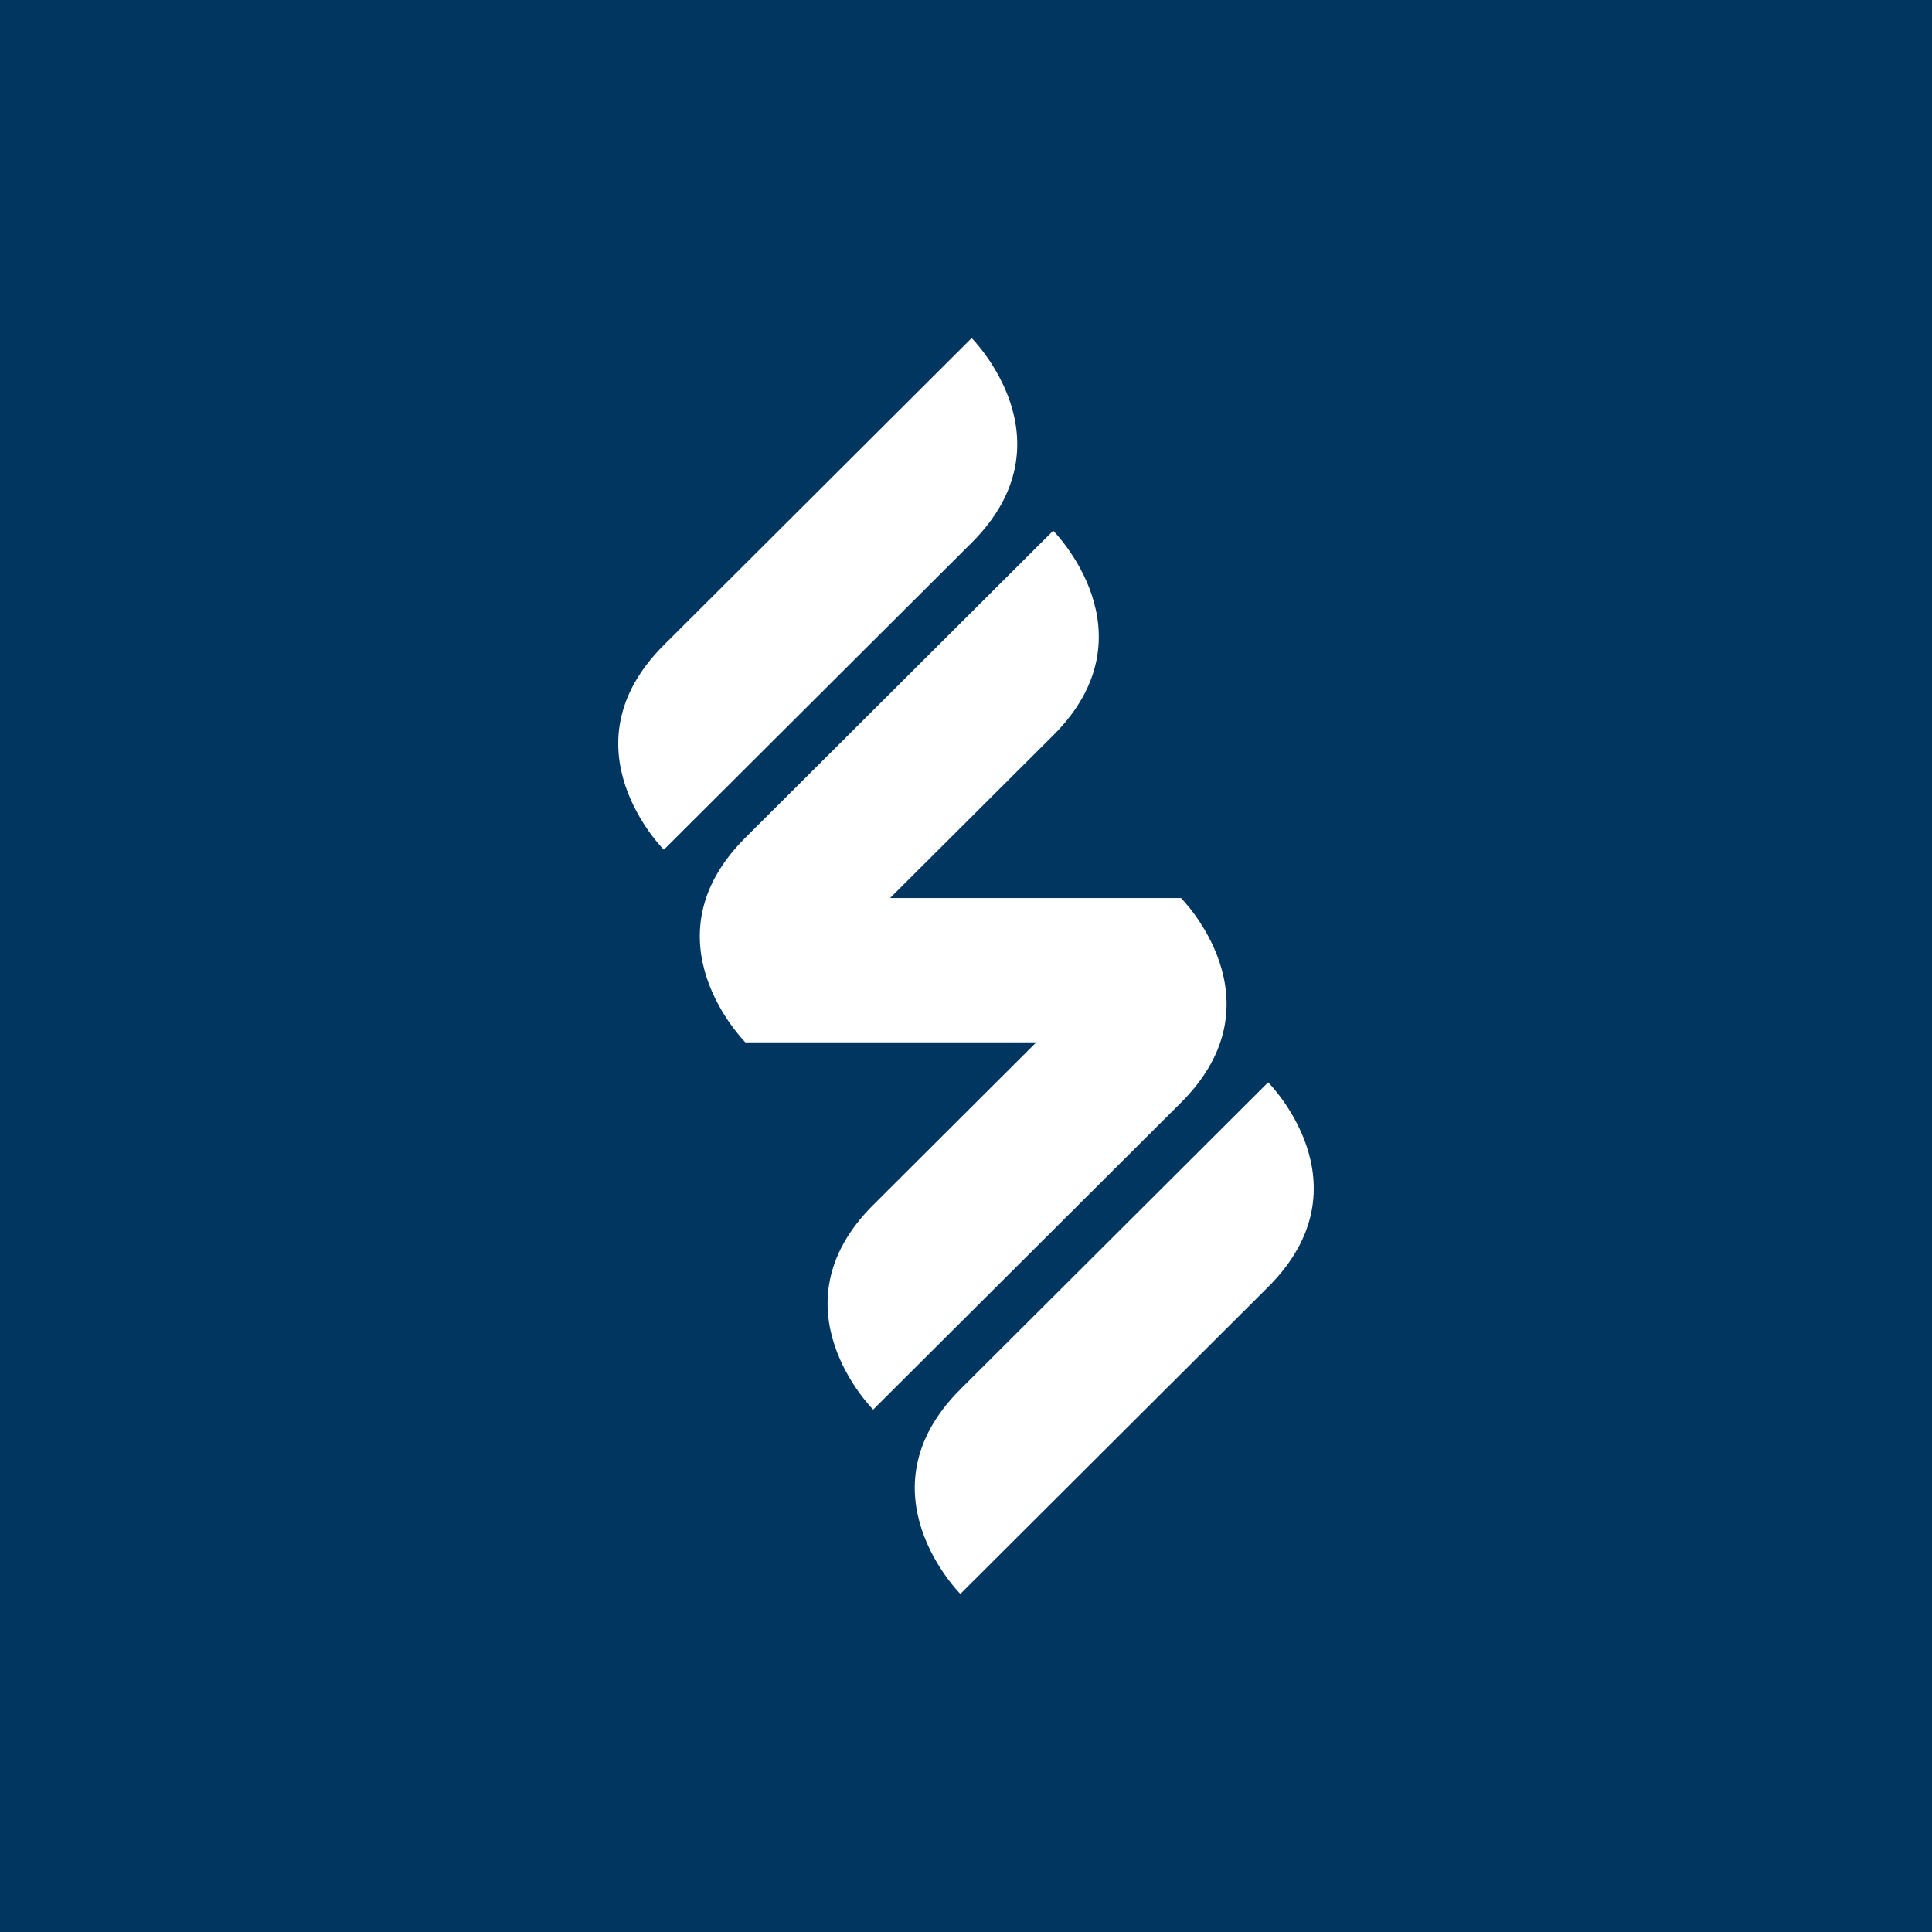 <svg xmlns="http://www.w3.org/2000/svg" version="1.1" xmlns:xlink="http://www.w3.org/1999/xlink" xmlns:svgjs="http://svgjs.dev/svgjs" width="400" height="400"><rect width="100%" height="100%" fill="#808080" stroke="none"/><svg width="400" height="400" viewBox="0 0 400 400" fill="none" xmlns="http://www.w3.org/2000/svg">
<rect width="400" height="400" fill="#00365F"></rect>
<path d="M244.509 185.928H154.325V215.803H244.509V185.928Z" fill="white"></path>
<path d="M244.509 185.928C244.509 185.928 265.757 207.109 244.509 228.29L180.782 291.843C180.782 291.843 159.542 270.662 180.782 249.481L244.509 185.928Z" fill="white"></path>
<path d="M201.167 70C201.167 70 222.415 91.181 201.167 112.371L137.44 175.924C137.44 175.924 116.2 154.734 137.44 133.553L201.167 70Z" fill="white"></path>
<path d="M218.052 109.88C218.052 109.88 239.3 131.061 218.052 152.251L154.325 215.803C154.325 215.803 133.085 194.613 154.325 173.432L218.052 109.88Z" fill="white"></path>
<path d="M262.56 224.085L198.833 287.638C177.594 308.819 198.833 330 198.833 330L262.56 266.447C283.8 245.266 262.56 224.085 262.56 224.085Z" fill="white"></path>
</svg><style>@media (prefers-color-scheme: light) { :root { filter: none; } }
@media (prefers-color-scheme: dark) { :root { filter: none; } }
</style></svg>